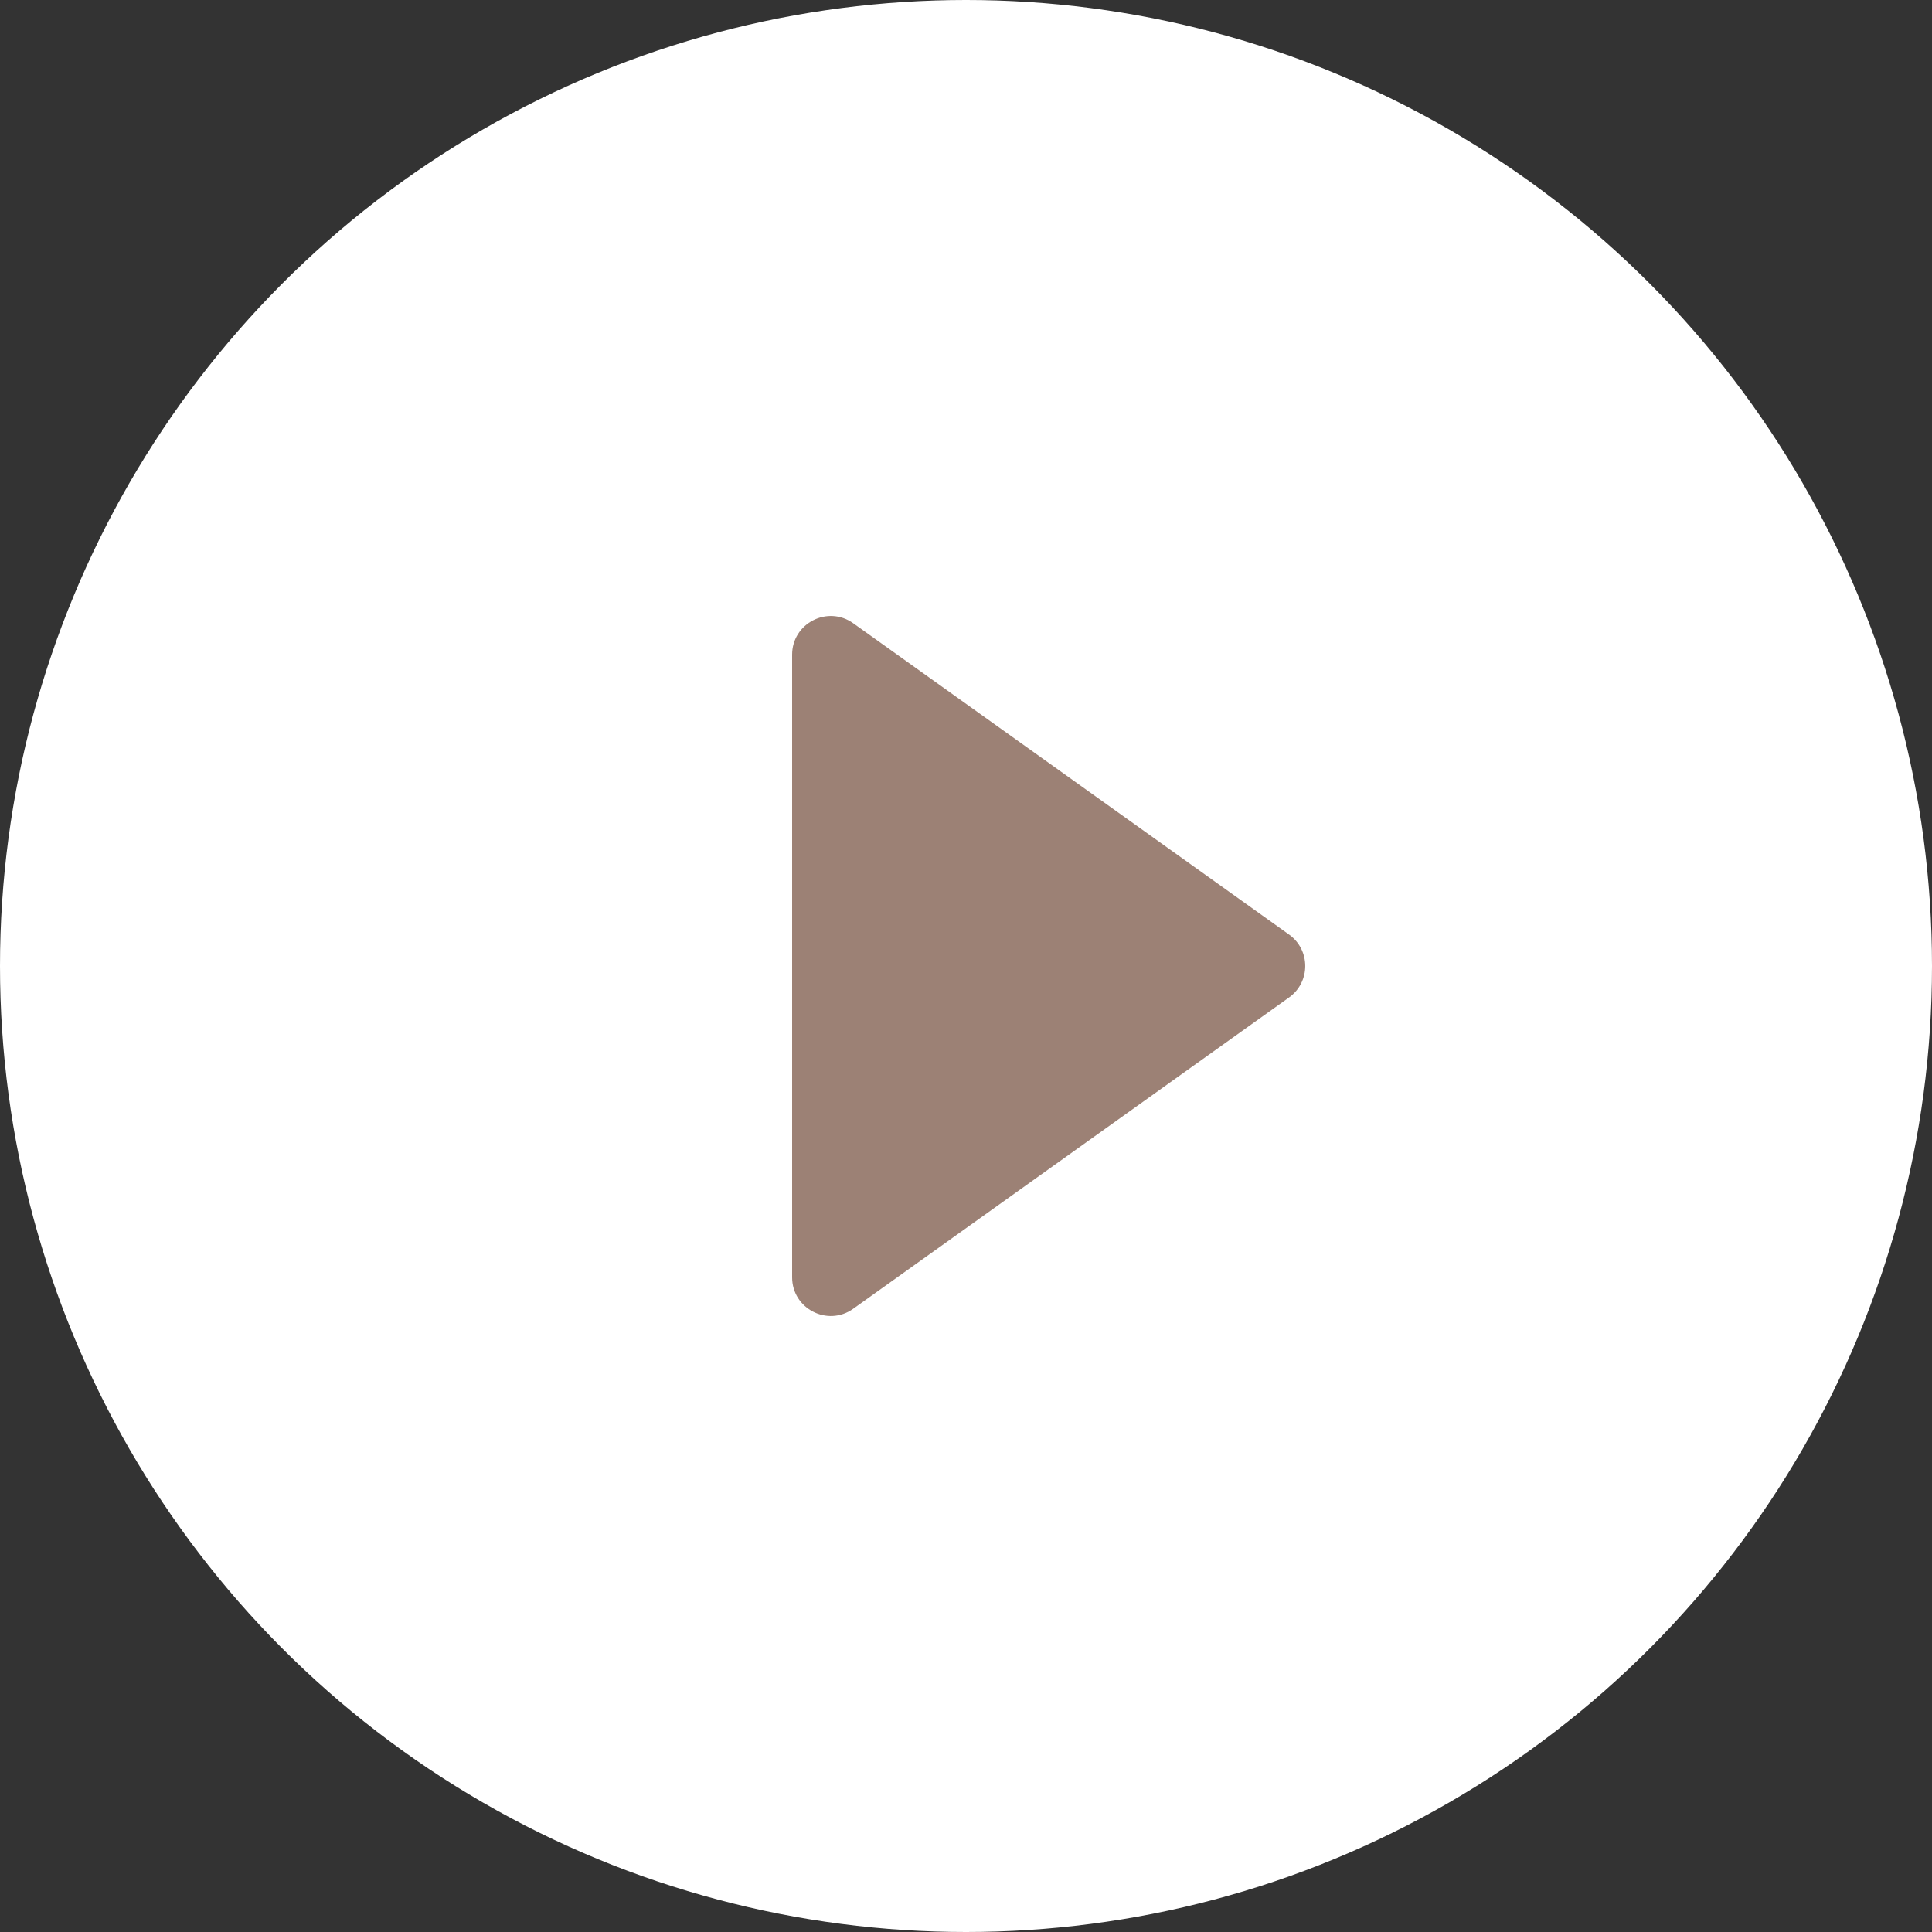 <?xml version="1.0" encoding="UTF-8"?> <svg xmlns="http://www.w3.org/2000/svg" width="100" height="100" viewBox="0 0 100 100" fill="none"><rect x="0" y="0" width="100" height="100" fill="#333333" stroke="none"/> <circle cx="50" cy="50" r="50" fill="white"></circle> <path d="M66.722 51.627C67.838 50.83 67.838 49.17 66.722 48.373L44.163 32.259C42.839 31.313 41 32.26 41 33.886L41 66.114C41 67.74 42.839 68.687 44.163 67.741L66.722 51.627Z" fill="#9C8175"></path> </svg> 